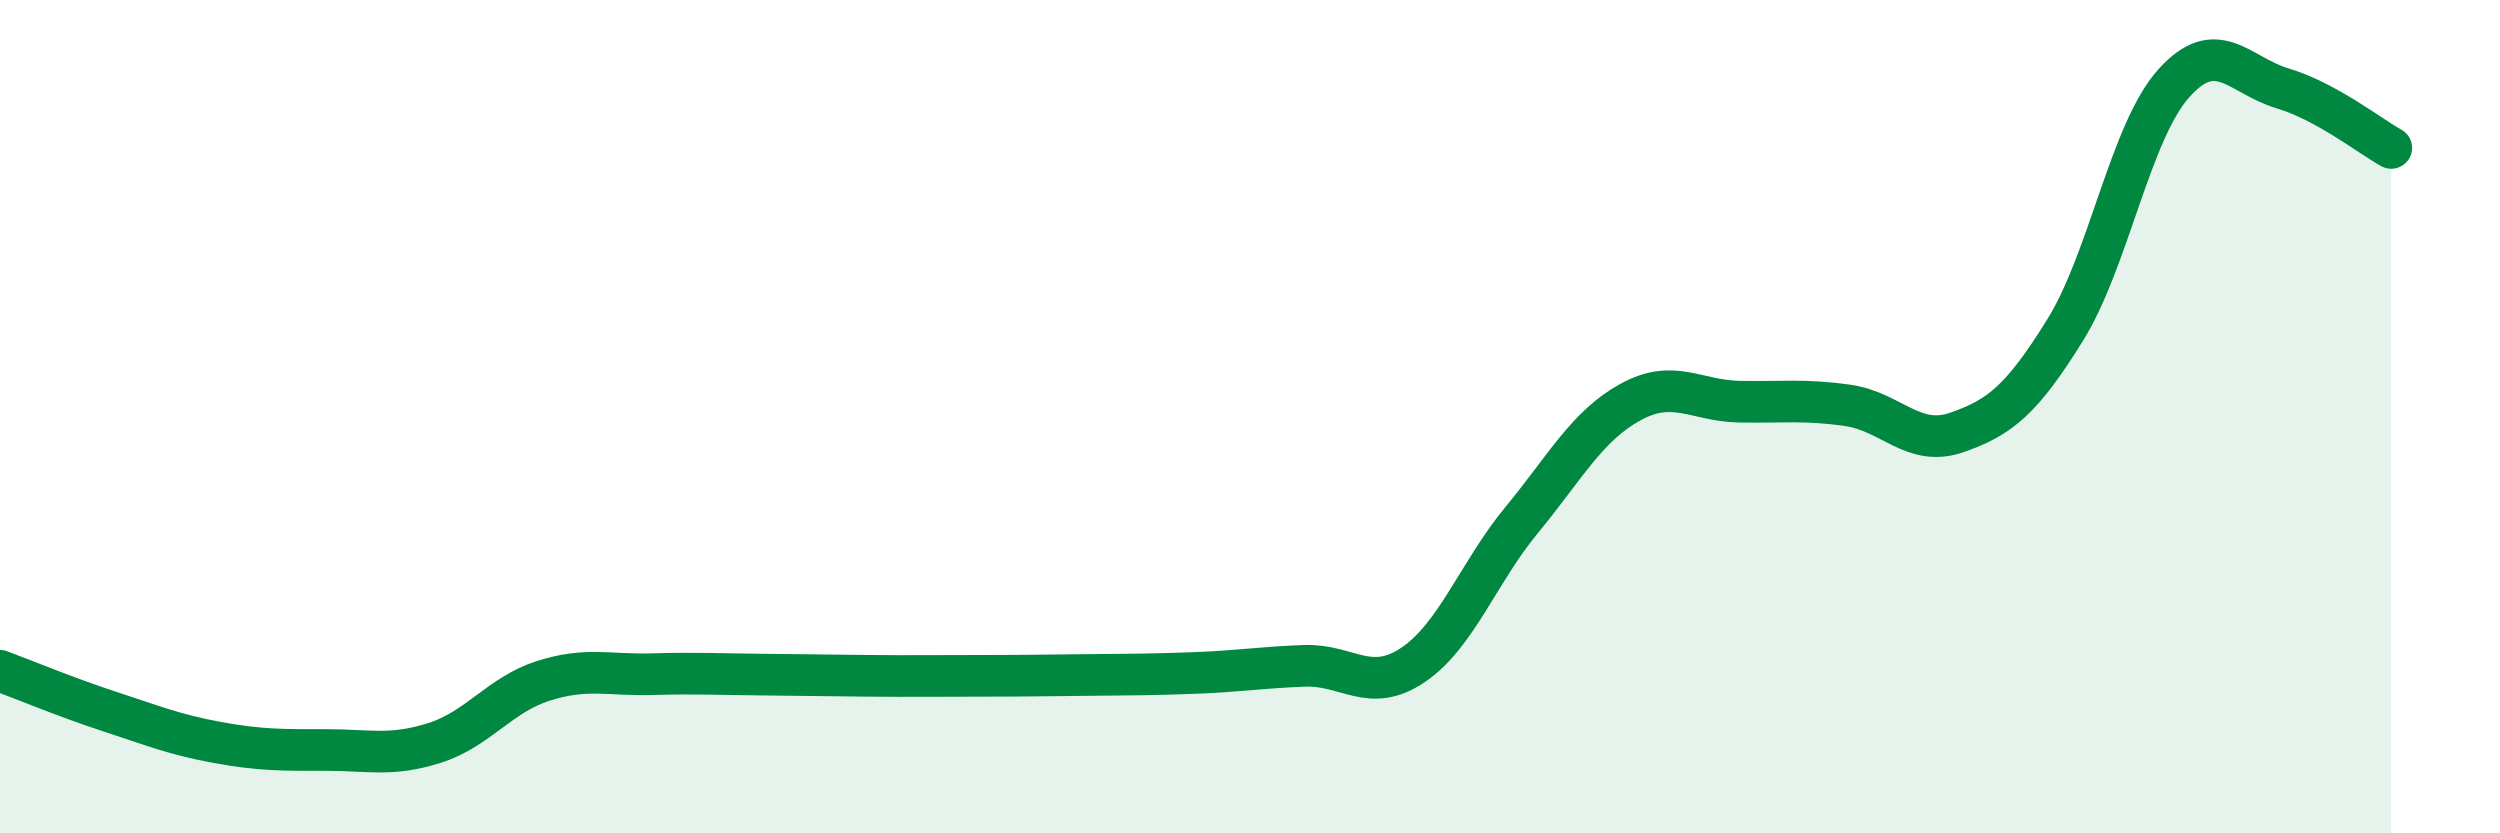 
    <svg width="60" height="20" viewBox="0 0 60 20" xmlns="http://www.w3.org/2000/svg">
      <path
        d="M 0,16.1 C 0.52,16.29 1.57,16.73 2.61,17.07 C 3.65,17.41 4.18,17.63 5.22,17.82 C 6.26,18.01 6.79,18 7.83,18 C 8.87,18 9.39,18.16 10.43,17.83 C 11.47,17.5 12,16.67 13.04,16.34 C 14.08,16.01 14.61,16.21 15.65,16.18 C 16.69,16.15 17.22,16.18 18.26,16.19 C 19.3,16.2 19.83,16.21 20.87,16.22 C 21.91,16.23 22.44,16.22 23.48,16.22 C 24.52,16.22 25.05,16.21 26.09,16.2 C 27.13,16.19 27.66,16.19 28.7,16.15 C 29.74,16.11 30.26,16.02 31.3,15.98 C 32.34,15.94 32.87,16.66 33.91,15.96 C 34.95,15.26 35.48,13.74 36.52,12.48 C 37.56,11.22 38.09,10.22 39.13,9.65 C 40.17,9.08 40.7,9.62 41.74,9.64 C 42.78,9.66 43.31,9.58 44.35,9.73 C 45.39,9.88 45.92,10.74 46.96,10.38 C 48,10.02 48.53,9.59 49.57,7.91 C 50.61,6.23 51.13,3.16 52.17,2 C 53.21,0.84 53.74,1.81 54.78,2.12 C 55.82,2.43 56.87,3.26 57.39,3.55L57.39 20L0 20Z"
        fill="#008740"
        opacity="0.1"
        stroke-linecap="round"
        stroke-linejoin="round"
      />
      <path
        d="M 0,16.1 C 0.52,16.29 1.57,16.73 2.61,17.07 C 3.65,17.41 4.18,17.63 5.22,17.82 C 6.26,18.01 6.79,18 7.83,18 C 8.87,18 9.39,18.16 10.43,17.83 C 11.47,17.5 12,16.67 13.04,16.34 C 14.08,16.01 14.61,16.21 15.65,16.18 C 16.69,16.15 17.22,16.18 18.26,16.19 C 19.3,16.2 19.83,16.21 20.87,16.22 C 21.91,16.23 22.44,16.22 23.48,16.22 C 24.52,16.22 25.05,16.21 26.09,16.2 C 27.13,16.19 27.66,16.19 28.7,16.15 C 29.74,16.11 30.26,16.02 31.3,15.98 C 32.34,15.94 32.87,16.66 33.91,15.96 C 34.95,15.26 35.48,13.74 36.52,12.48 C 37.56,11.22 38.09,10.22 39.13,9.65 C 40.17,9.08 40.7,9.62 41.74,9.64 C 42.78,9.66 43.31,9.58 44.35,9.73 C 45.39,9.88 45.92,10.74 46.96,10.38 C 48,10.02 48.53,9.59 49.57,7.91 C 50.61,6.23 51.13,3.16 52.17,2 C 53.21,0.84 53.74,1.81 54.78,2.12 C 55.82,2.43 56.87,3.26 57.39,3.55"
        stroke="#008740"
        stroke-width="1"
        fill="none"
        stroke-linecap="round"
        stroke-linejoin="round"
      />
    </svg>
  